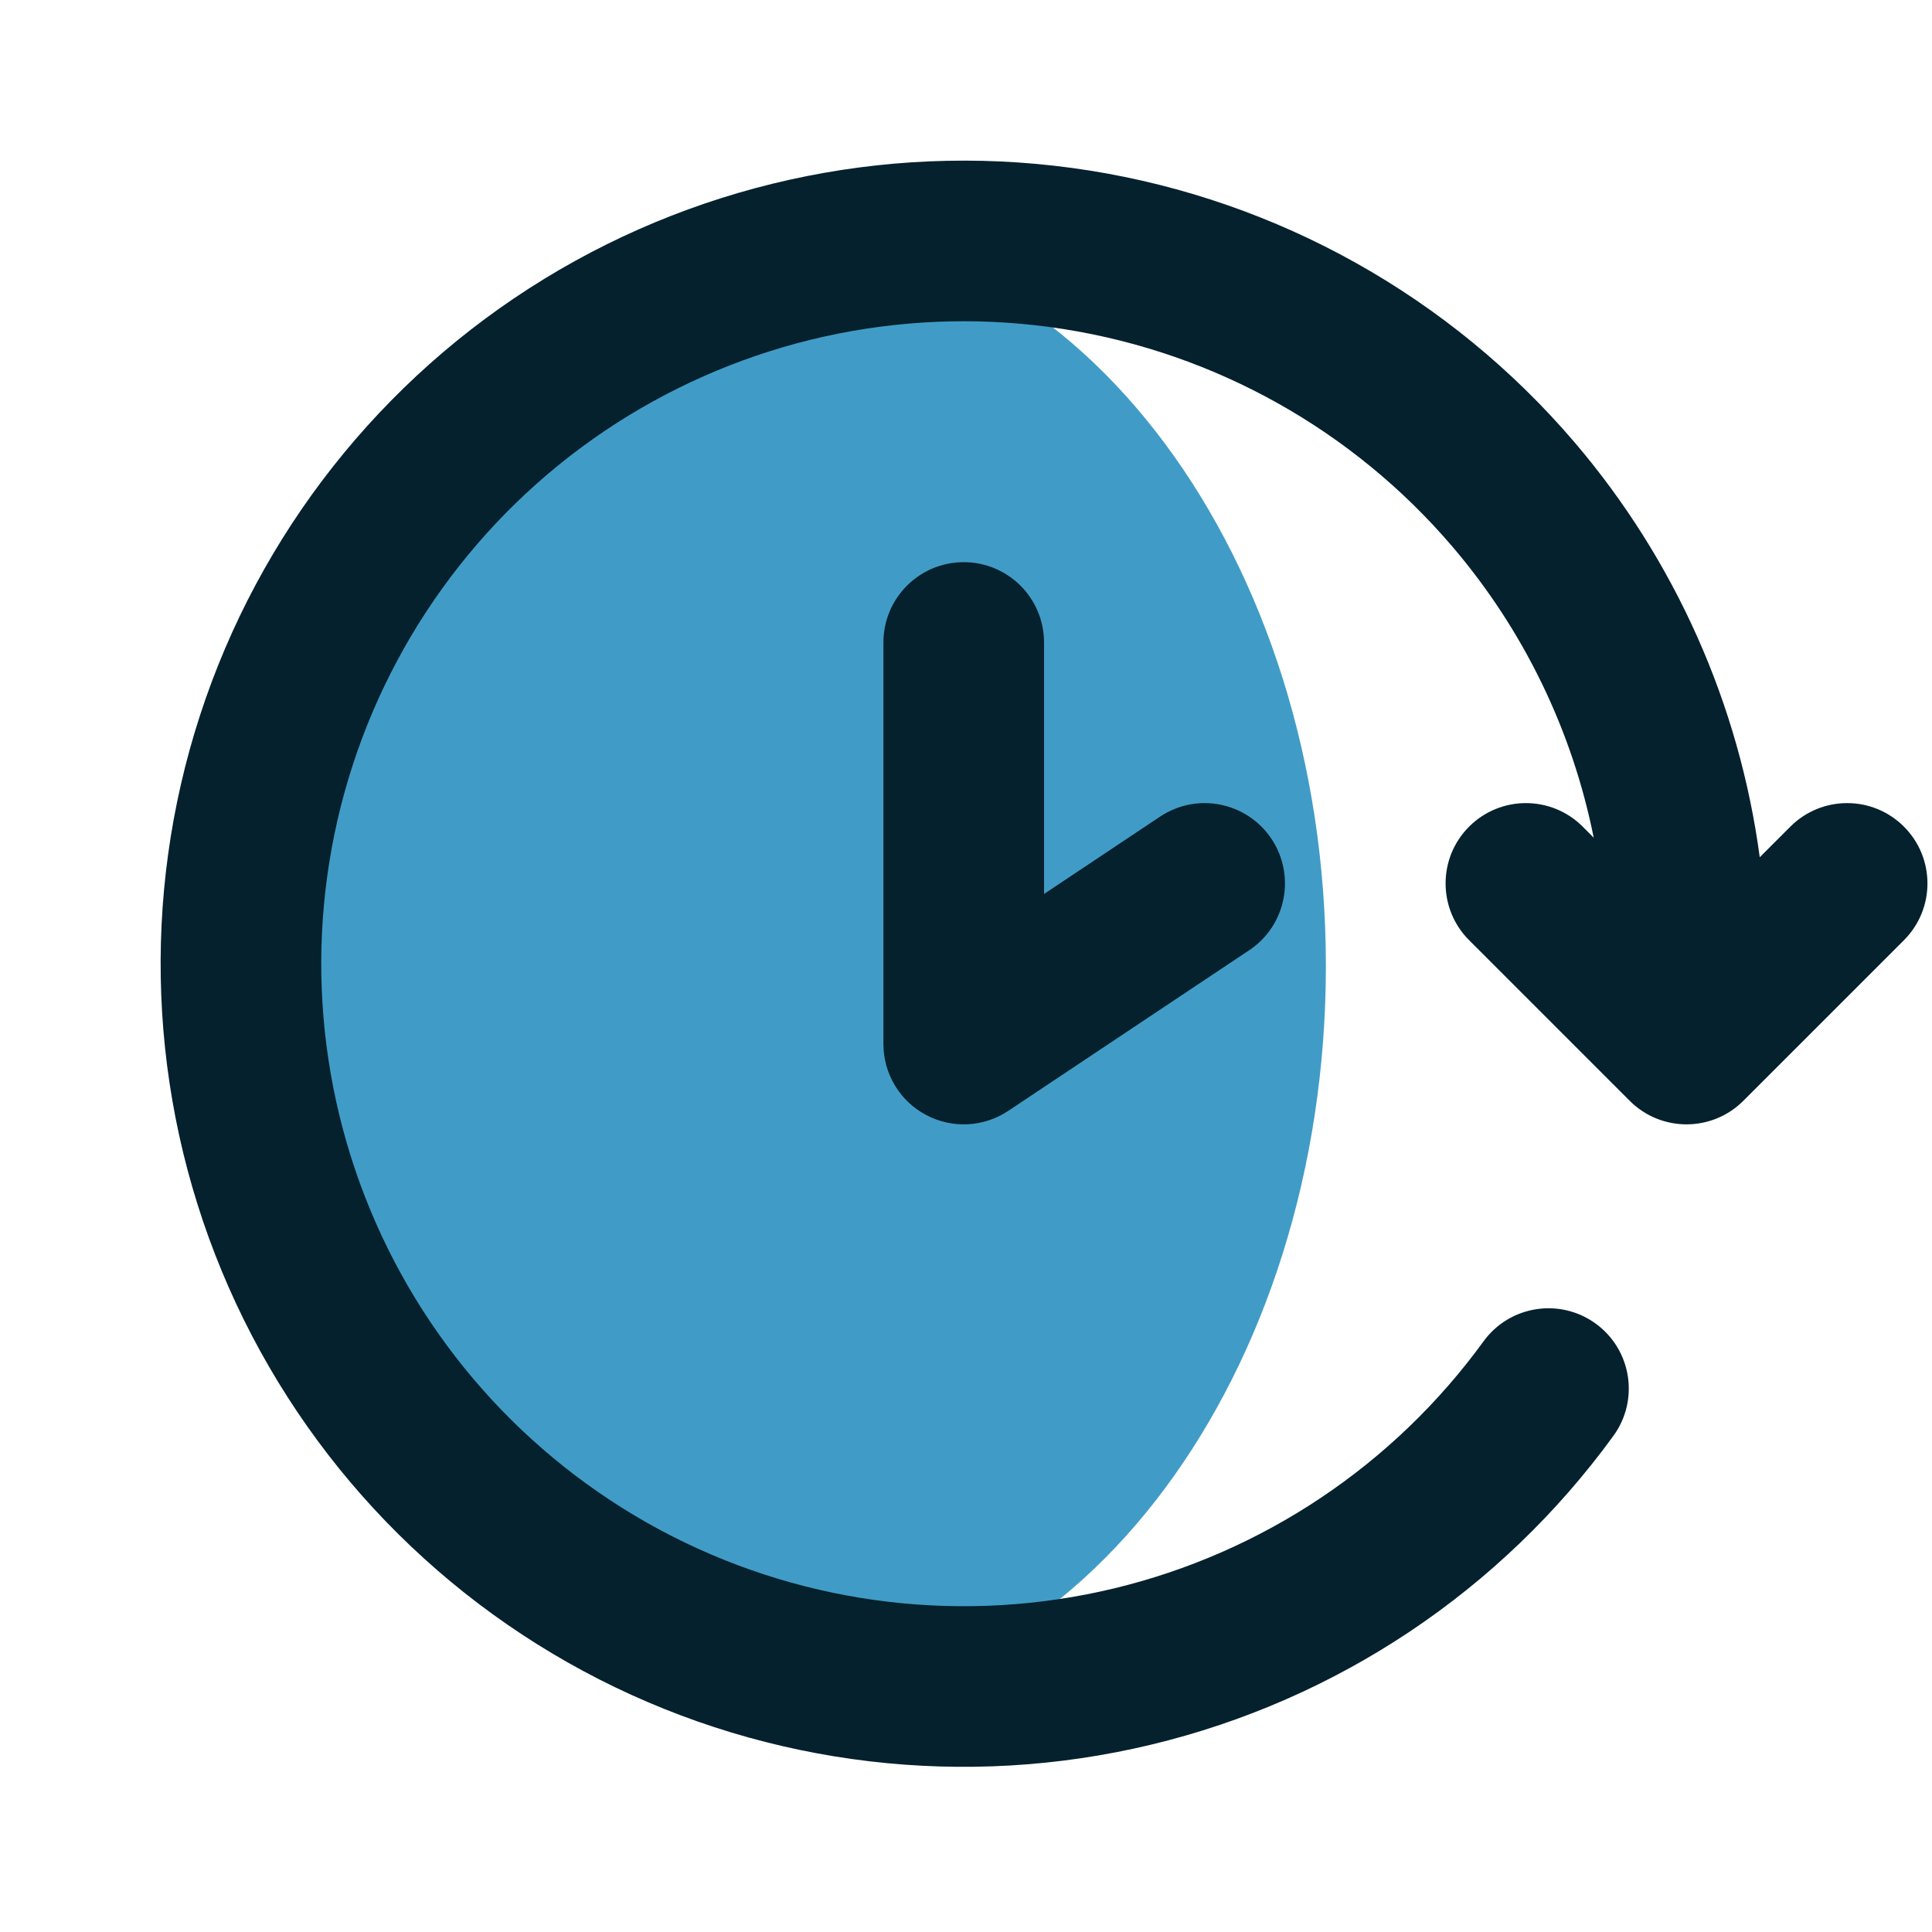 <svg width="51" height="51" viewBox="0 0 51 51" fill="none" xmlns="http://www.w3.org/2000/svg">
<path d="M35 25.5C35 36.27 28.508 45 20.5 45C12.492 45 6 36.27 6 25.5C6 14.73 12.492 6 20.5 6C28.508 6 35 14.73 35 25.5Z" fill="#409CC7"/>
<path fill-rule="evenodd" clip-rule="evenodd" d="M14.363 7.364C18.667 4.727 23.771 3.712 28.756 4.501C33.742 5.291 38.282 7.834 41.561 11.672C44.225 14.792 45.914 18.602 46.453 22.629L47.261 21.821C48.089 20.993 49.431 20.993 50.259 21.821C51.087 22.649 51.087 23.991 50.259 24.819L46.019 29.059C45.191 29.887 43.849 29.887 43.021 29.059L38.781 24.819C37.953 23.991 37.953 22.649 38.781 21.821C39.609 20.993 40.951 20.993 41.779 21.821L42.07 22.113C41.506 19.291 40.229 16.641 38.337 14.426C35.714 11.355 32.082 9.321 28.093 8.689C24.105 8.057 20.022 8.87 16.578 10.979C13.135 13.089 10.558 16.359 9.31 20.199C8.062 24.04 8.226 28.2 9.771 31.931C11.316 35.661 14.142 38.718 17.74 40.552C21.338 42.385 25.473 42.874 29.399 41.932C33.326 40.989 36.787 38.676 39.161 35.409C39.849 34.462 41.175 34.252 42.122 34.94C43.069 35.628 43.279 36.954 42.591 37.901C39.624 41.985 35.297 44.876 30.389 46.054C25.481 47.233 20.313 46.621 15.815 44.33C11.318 42.038 7.785 38.217 5.854 33.553C3.922 28.89 3.718 23.69 5.278 18.889C6.837 14.088 10.059 10.002 14.363 7.364ZM25.44 14.84C26.611 14.84 27.56 15.789 27.56 16.96V23.599L30.624 21.556C31.598 20.907 32.914 21.17 33.564 22.144C34.213 23.119 33.95 24.435 32.976 25.084L26.616 29.324C25.965 29.758 25.129 29.798 24.44 29.429C23.75 29.061 23.32 28.342 23.32 27.56V16.96C23.32 15.789 24.269 14.84 25.44 14.84Z" fill="#04212D"/>
</svg>
